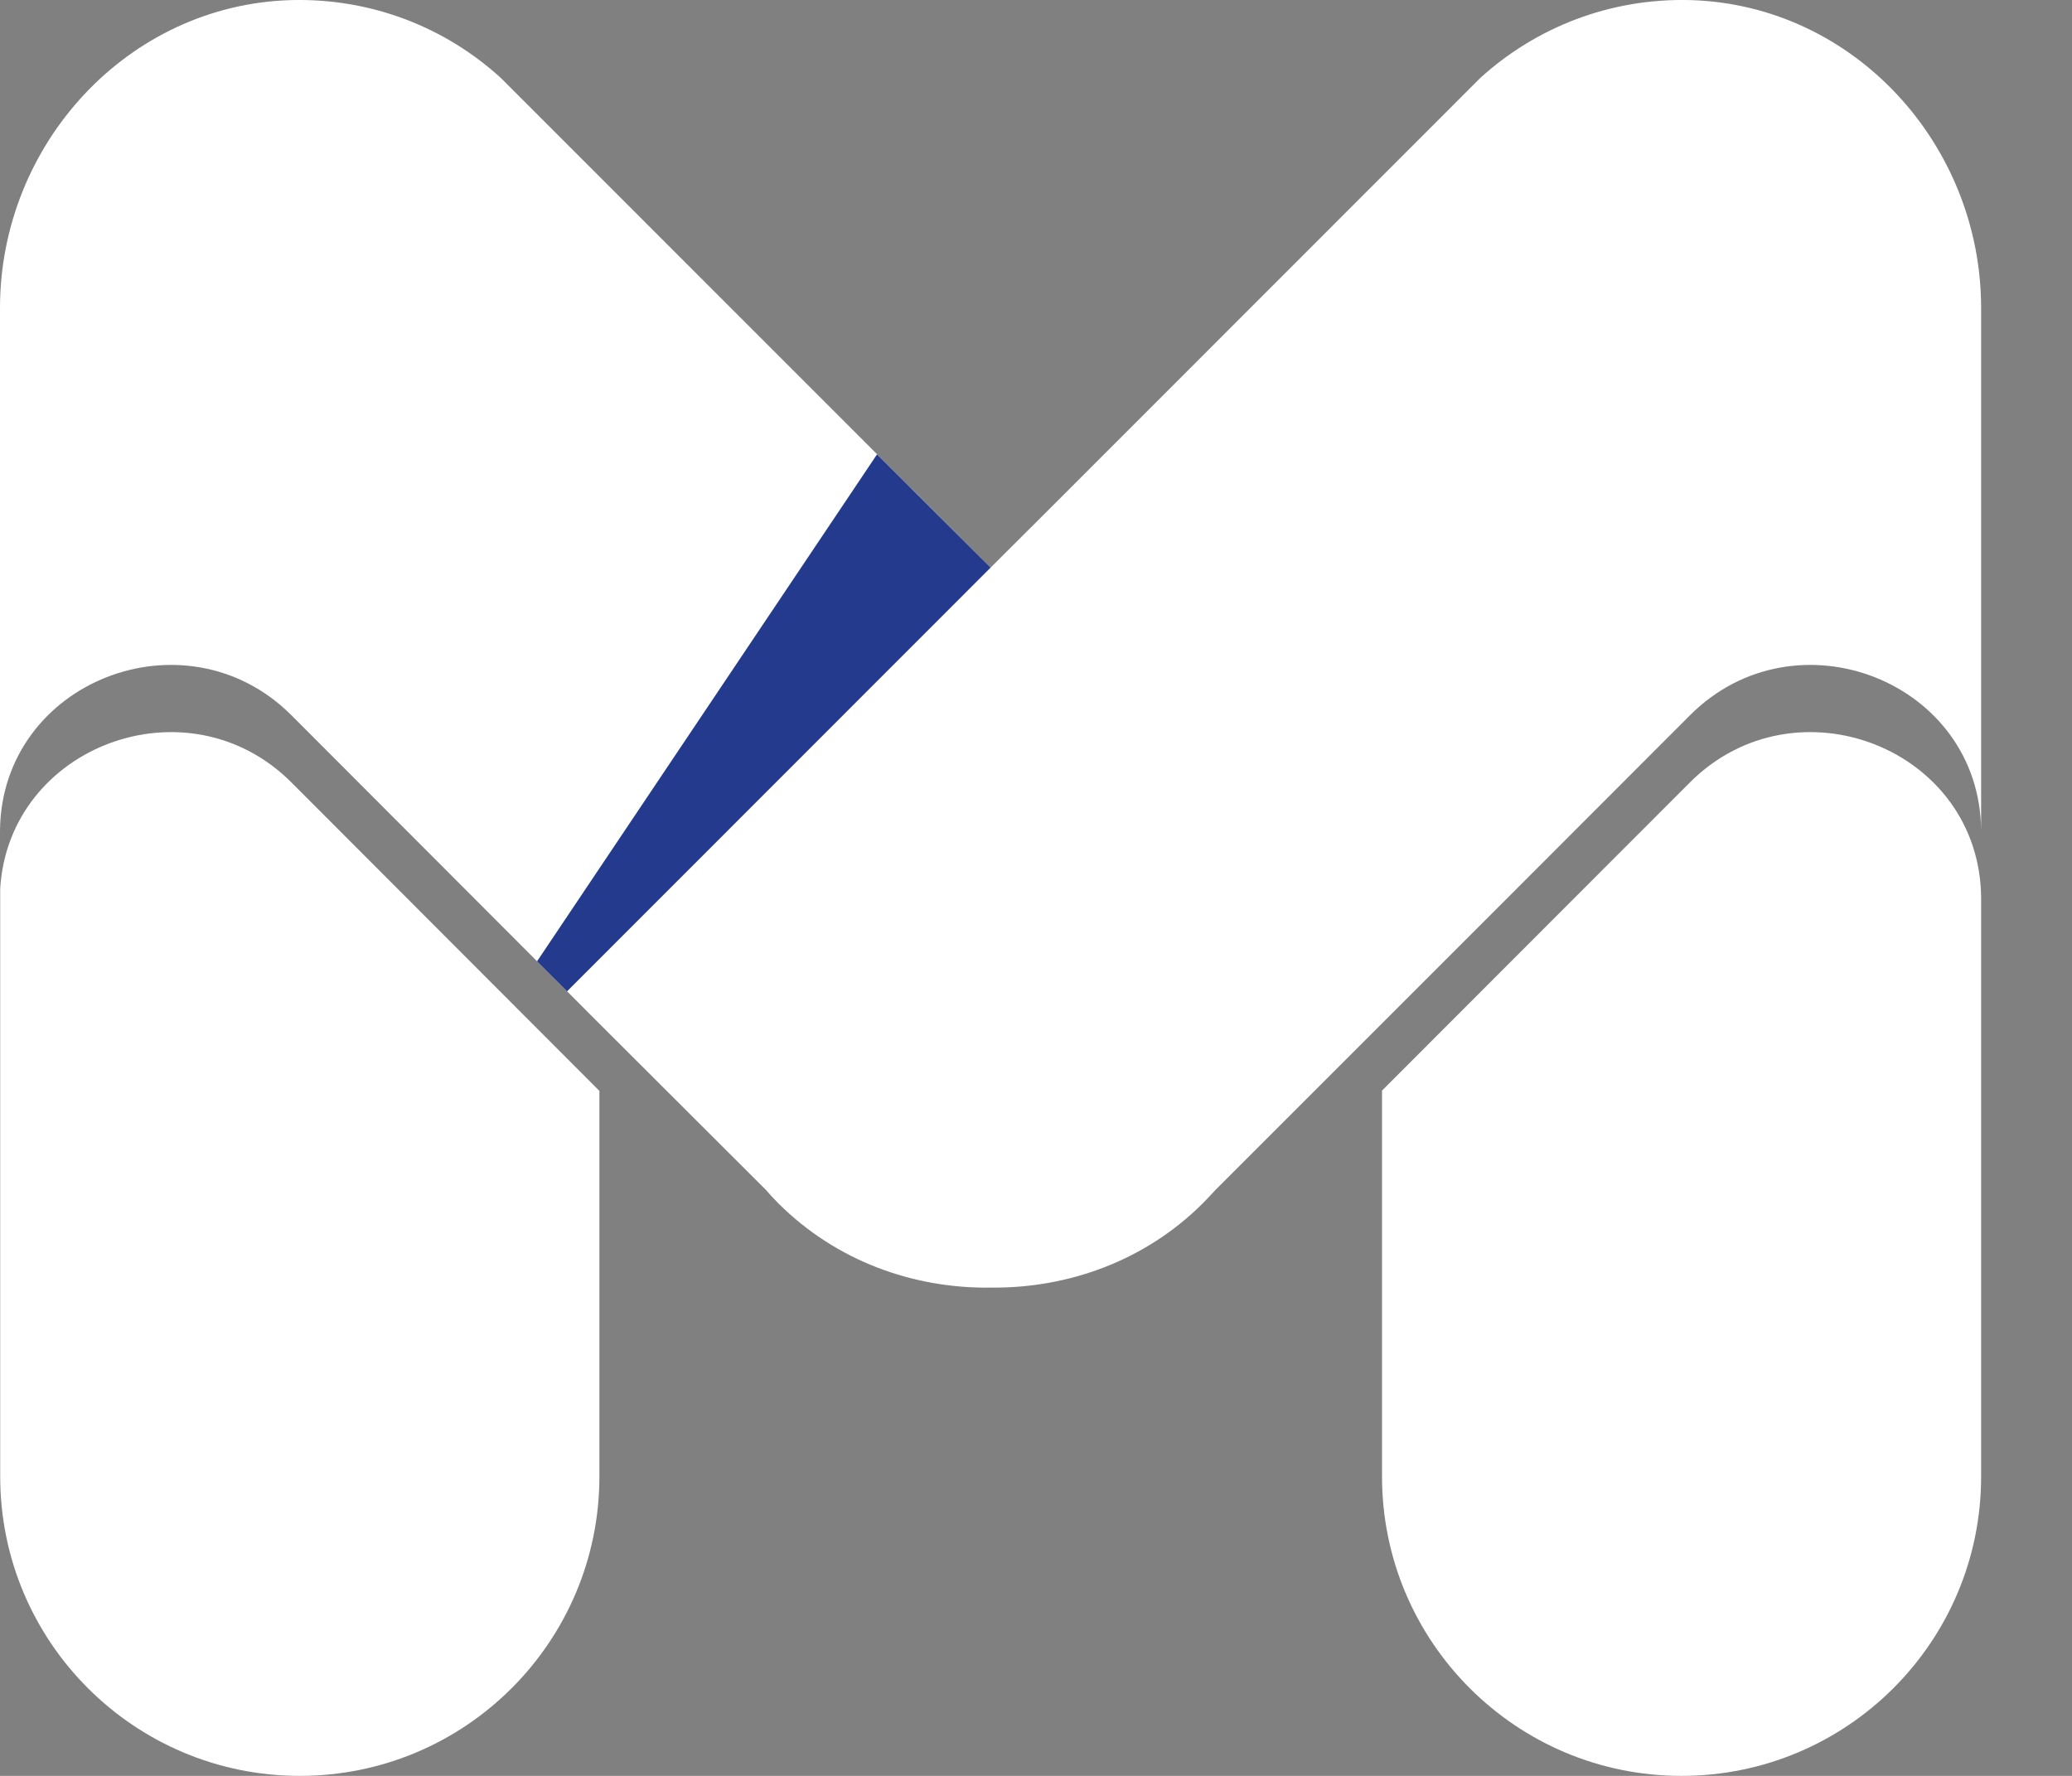 <svg width="21" height="18" viewBox="0 0 21 18" fill="none" xmlns="http://www.w3.org/2000/svg">
<rect x="0" y="0" width="21" height="18" fill="#808080" stroke="none"/>
<path d="M6.075 11.056V14.966C6.075 15.804 5.734 16.563 5.186 17.111C4.635 17.662 3.876 18 3.038 18C1.362 18 0.002 16.642 0.002 14.966V9.006C0.09 7.558 1.902 6.881 2.952 7.929L6.072 11.054L6.075 11.056Z" fill="white"/>
<path d="M20.079 3.122V8.42C20.068 6.905 18.202 6.178 17.13 7.248L14.96 9.42L14.332 10.048L14.007 10.373L12.309 12.071L12.295 12.087C12.26 12.124 12.225 12.162 12.187 12.2C11.612 12.772 10.847 13.051 10.077 13.051H10.042C9.257 13.062 8.476 12.781 7.892 12.2C7.846 12.153 7.802 12.107 7.76 12.058L6.072 10.373L2.952 7.248C1.88 6.178 0.013 6.905 0 8.42V3.122C0 1.465 1.291 0.05 2.948 0.001C3.768 -0.021 4.518 0.28 5.077 0.791L9.235 4.95H9.237L10.04 5.753L10.668 5.127L15.002 0.791C15.564 0.28 16.314 -0.021 17.134 0.001C18.79 0.05 20.079 1.465 20.079 3.122Z" fill="white"/>
<path d="M5.443 9.744L5.747 10.048L10.04 5.753L8.889 4.605L5.443 9.744Z" fill="#243A8C"/>
<path d="M20.079 9.101V14.966C20.079 16.642 18.719 18 17.043 18C16.205 18 15.447 17.662 14.896 17.111C14.347 16.562 14.007 15.804 14.007 14.966V11.054L17.129 7.929C18.202 6.859 20.068 7.586 20.079 9.101Z" fill="white"/>
</svg>
